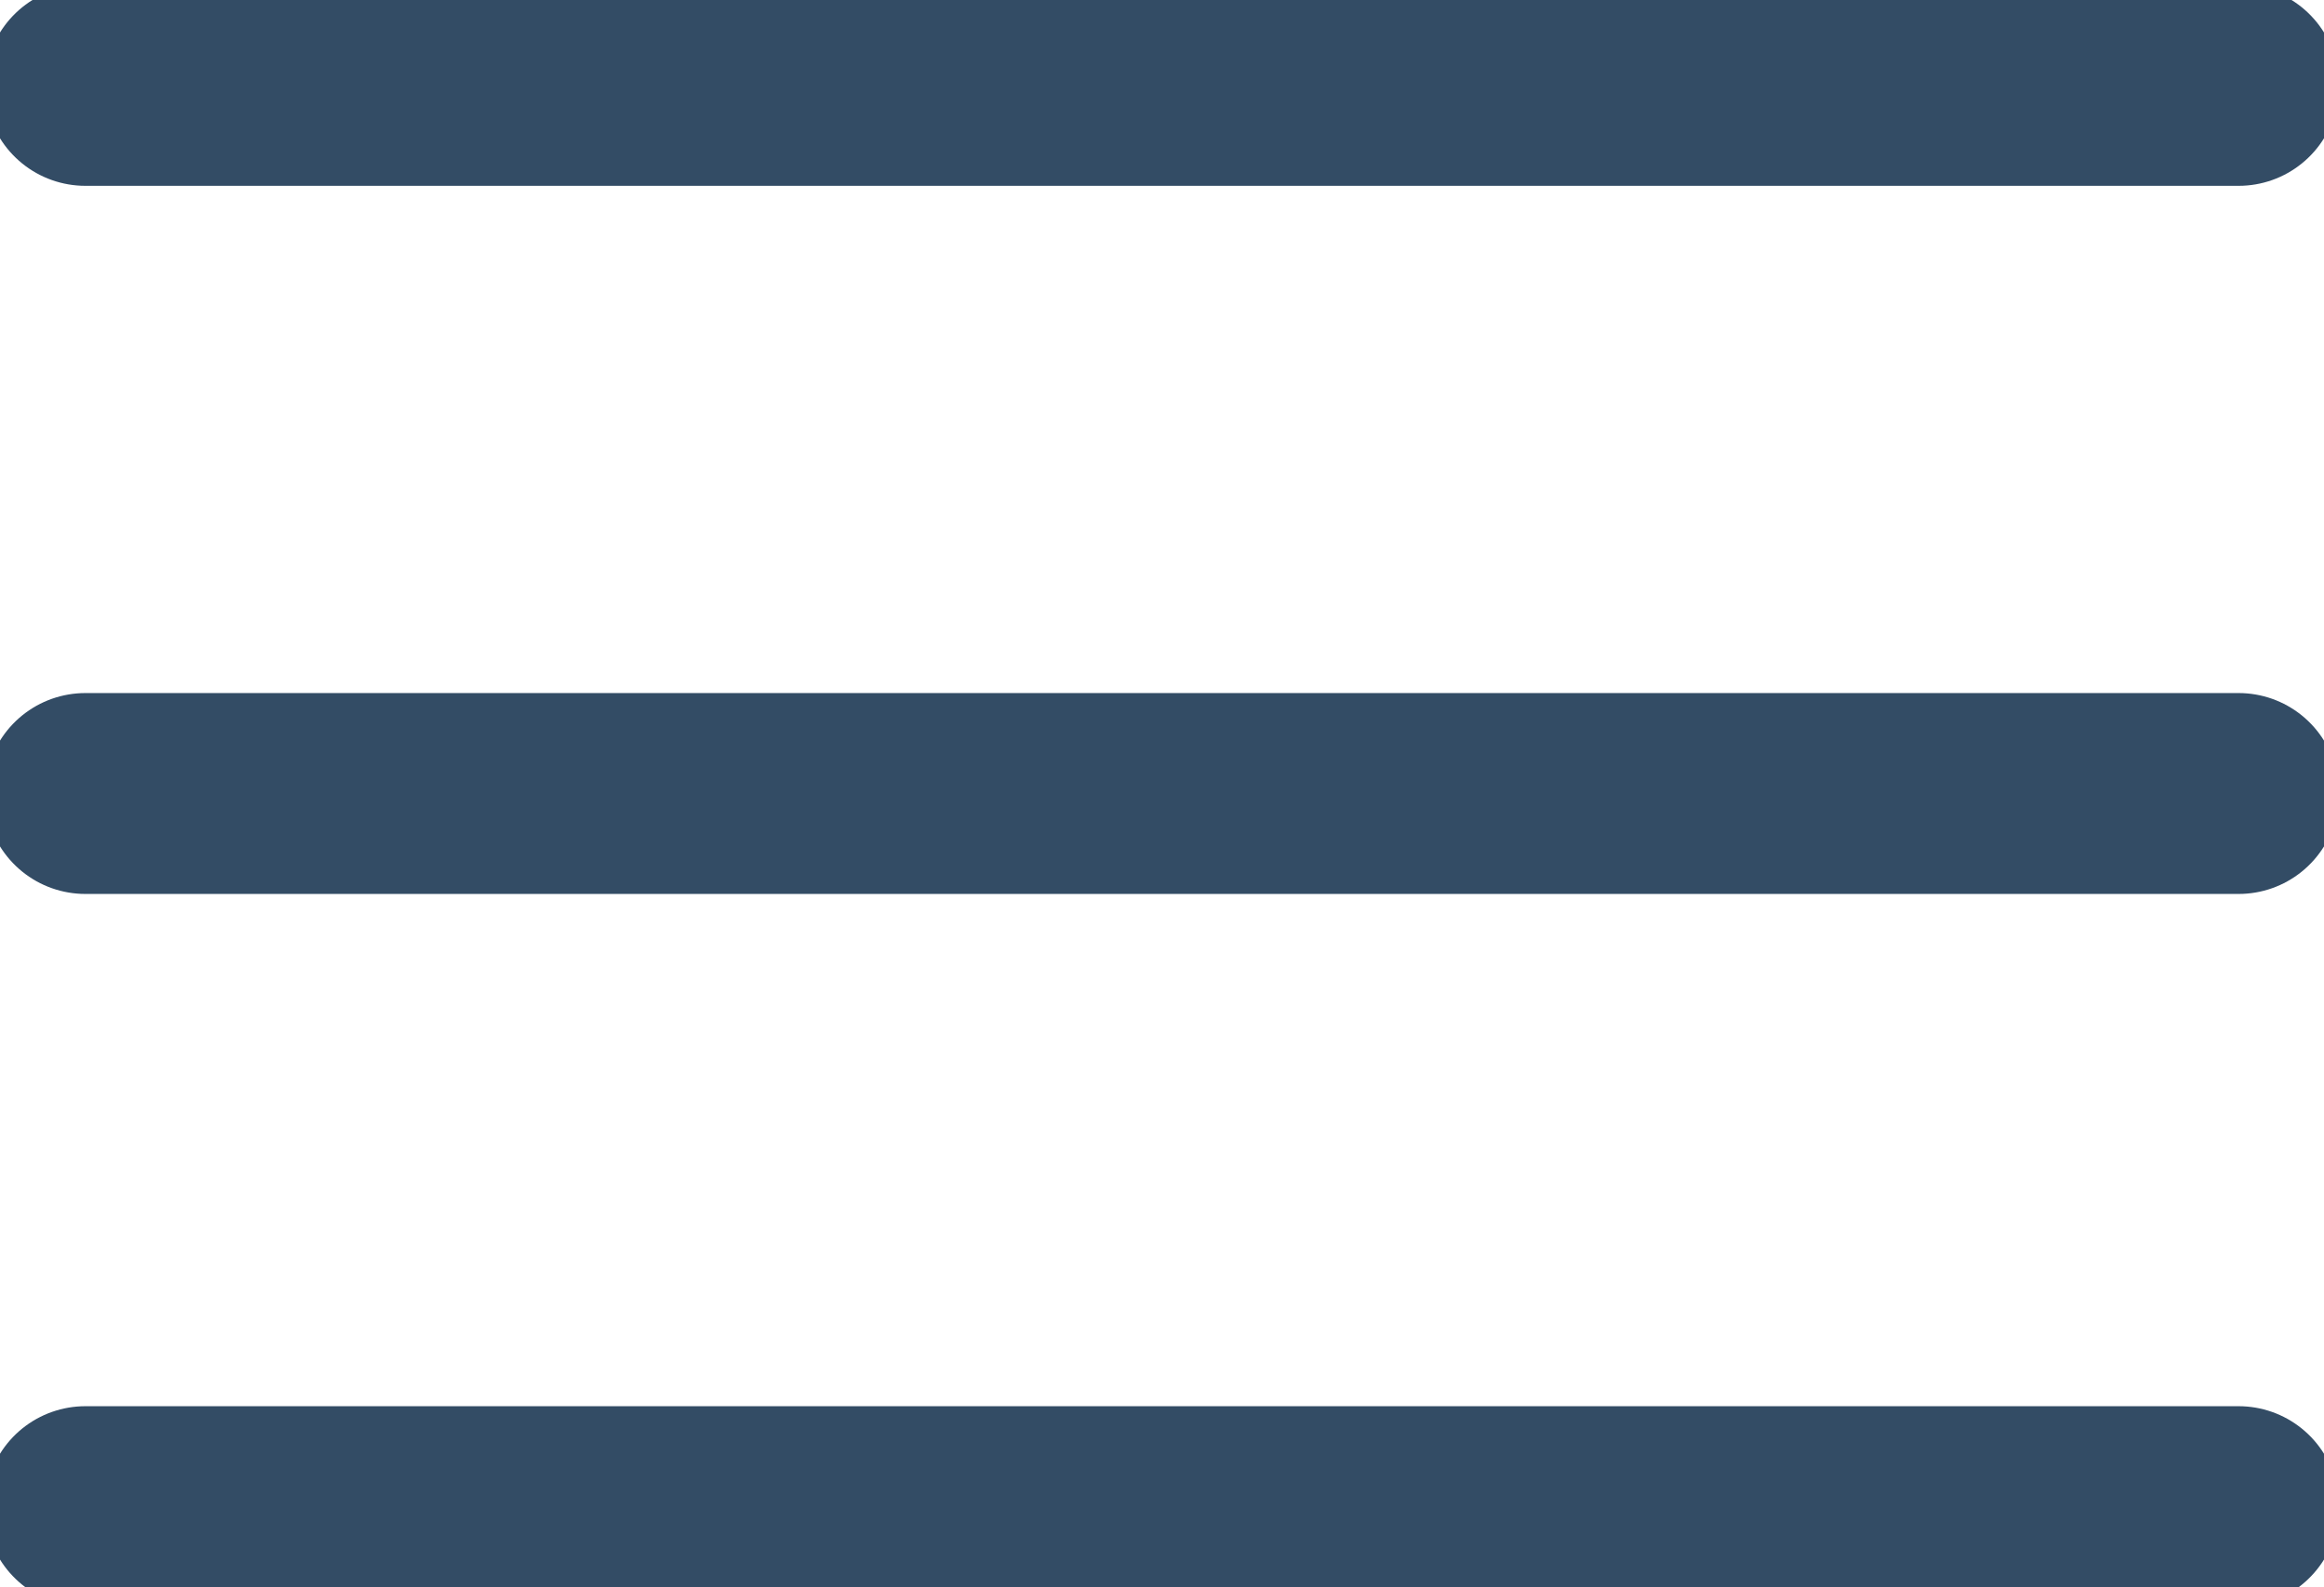 <svg xmlns="http://www.w3.org/2000/svg" viewBox="0 0 23.14 15.8">
  <defs>
    <style>.cls-1{fill:none;stroke:#334C65;stroke-linecap:round;stroke-width:2px;}</style>
  </defs>
  <g id="Layer_2" data-name="Layer 2">
    <g id="Layer_1-2" data-name="Layer 1">
      <path class="cls-1" d="M.85.85H22.29"/>
      <path class="cls-1" d="M.85,7.9H22.29"/>
      <path class="cls-1" d="M.85,15H22.29"/>
    </g>
  </g>
</svg>
